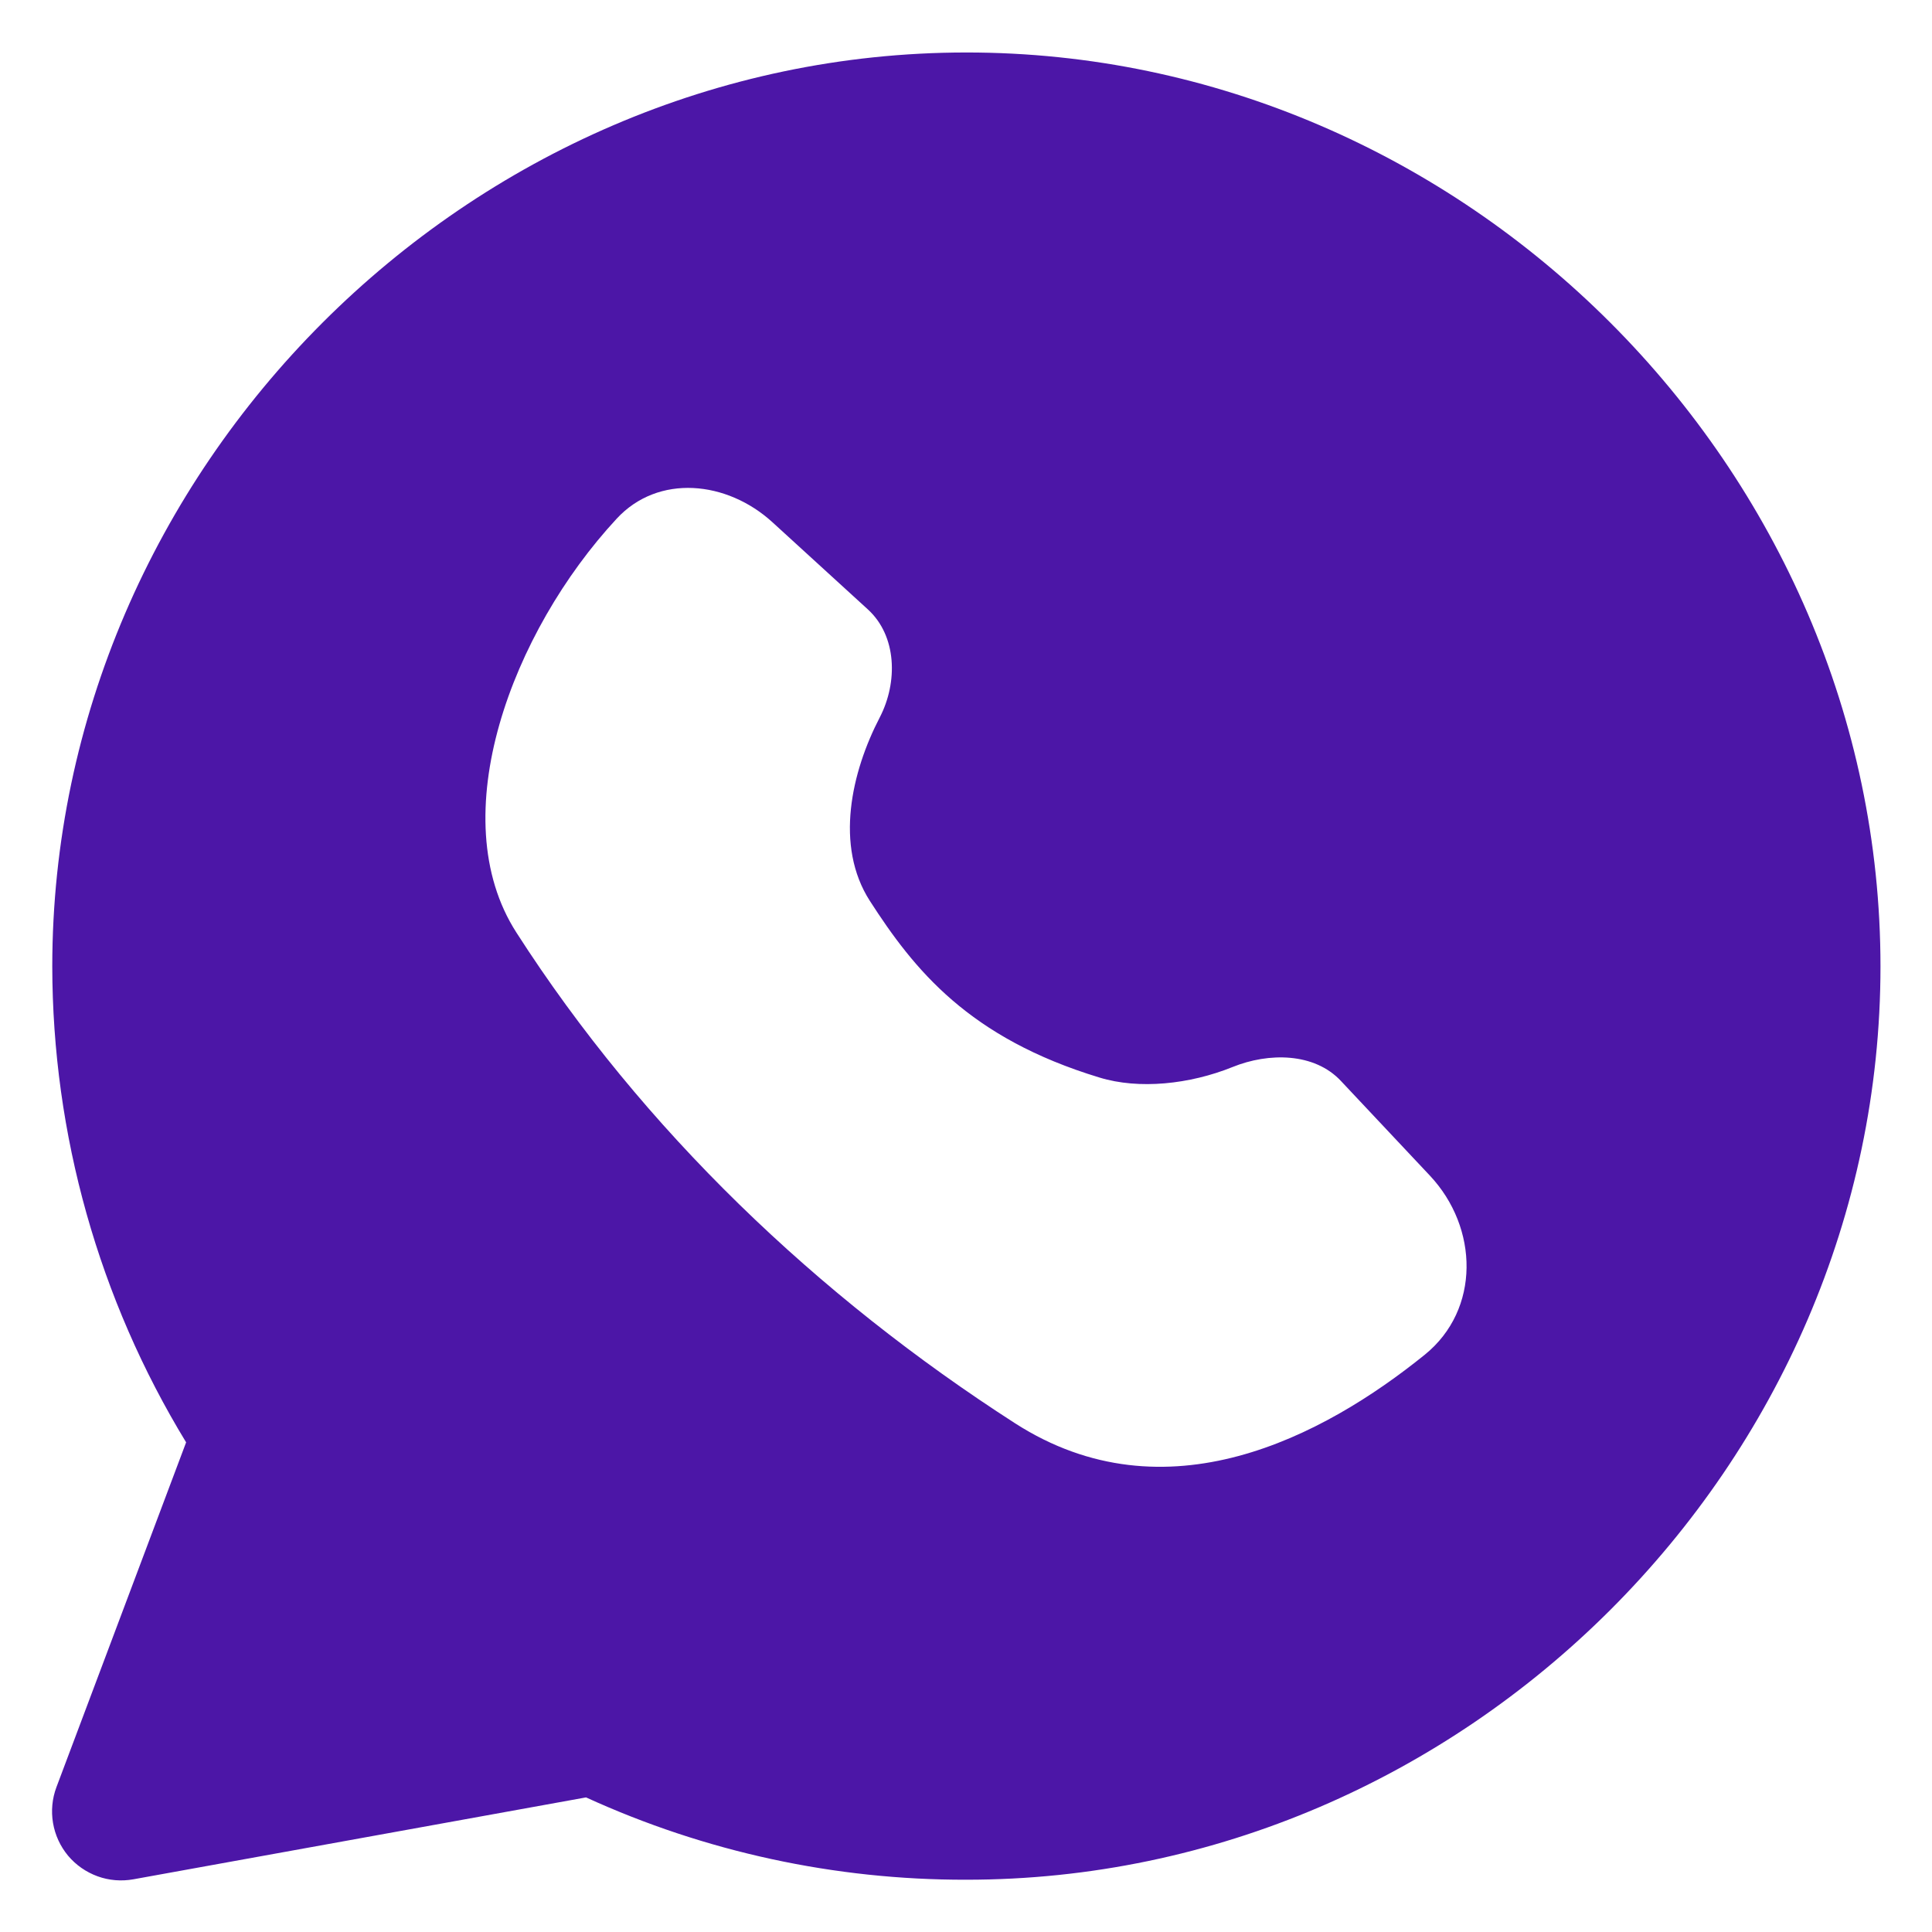 <svg width="18" height="18" viewBox="0 0 18 18" fill="none" xmlns="http://www.w3.org/2000/svg">
<g clip-path="url(#clip0_645_1043)">
<path fill-rule="evenodd" clip-rule="evenodd" d="M9 0.489C13.647 0.485 17.52 4.366 17.52 9.004C17.52 13.645 13.647 17.515 9 17.513C7.779 17.515 6.571 17.254 5.46 16.746L1.243 17.509C1.131 17.529 1.016 17.52 0.909 17.481C0.802 17.442 0.707 17.376 0.634 17.289C0.561 17.201 0.513 17.096 0.494 16.984C0.475 16.872 0.486 16.756 0.526 16.65L1.734 13.438C0.92 12.102 0.489 10.568 0.487 9.003C0.489 4.365 4.359 0.491 9 0.489ZM13.275 12.621C12.327 13.387 10.86 14.161 9.458 13.261C7.619 12.079 5.991 10.527 4.811 8.688C4.118 7.61 4.77 5.885 5.745 4.833C6.133 4.413 6.773 4.479 7.196 4.865L8.086 5.678C8.356 5.925 8.366 6.354 8.198 6.681C7.932 7.192 7.775 7.88 8.104 8.393C8.518 9.036 9.027 9.67 10.243 10.039C10.611 10.152 11.083 10.103 11.484 9.941C11.82 9.805 12.245 9.806 12.493 10.071L13.321 10.952C13.778 11.438 13.793 12.201 13.275 12.621Z" fill="#4C16A7"/>
</g>
<defs>
<clipPath id="clip0_645_1043">
<rect width="18" height="18" fill="white"/>
</clipPath>
</defs>
</svg>
